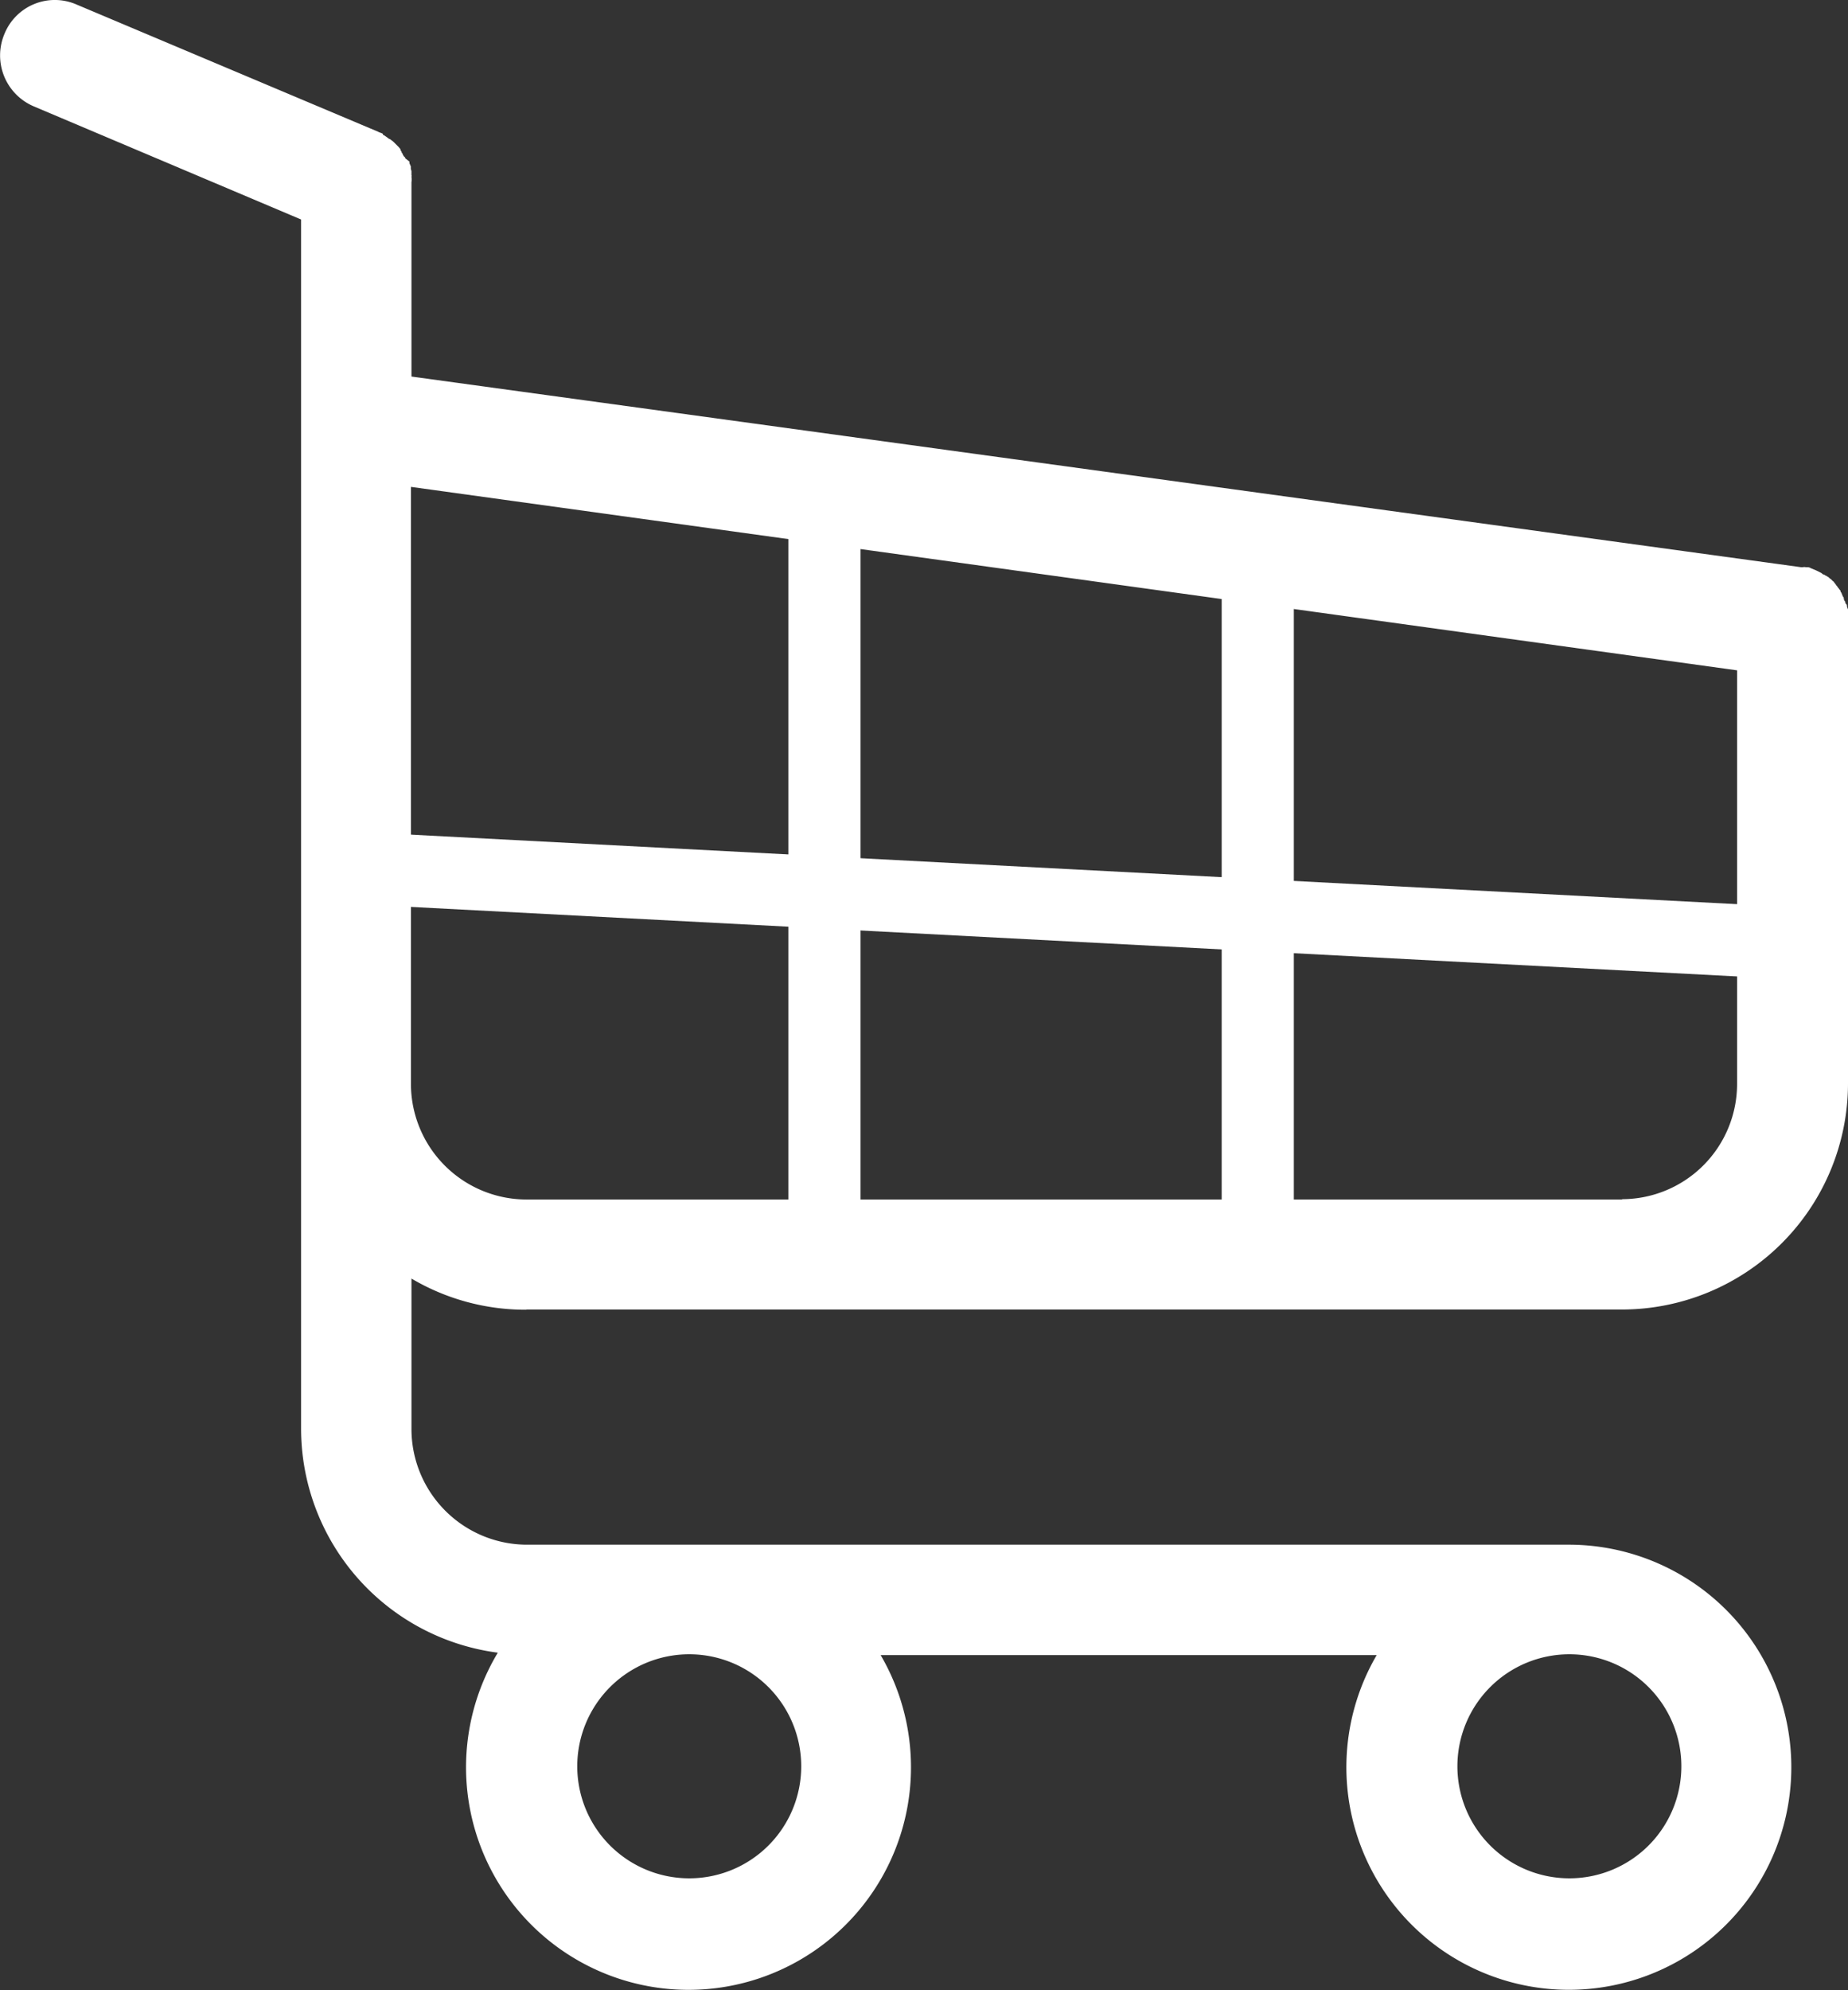 <svg xmlns="http://www.w3.org/2000/svg" width="17.444" height="18.78" viewBox="0 0 17.444 18.78">
  <rect x="0" y="0" width="17.444" height="18.78" fill="#333333" stroke="none"/>
  <g id="Group_1517" data-name="Group 1517" transform="translate(-1522.501 -45.001)">
    <path id="Path_782" data-name="Path 782" d="M5.018,12.362H15.362a2.135,2.135,0,0,0,2.131-2.129v-4.4a.043.043,0,0,0,0-.024c0-.01,0-.02,0-.029s0-.015,0-.024a.2.2,0,0,1-.01-.029c0-.01,0-.015-.01-.024s0-.015-.01-.024a.052.052,0,0,1-.01-.029c0-.01-.01-.015-.01-.02l-.01-.024c0-.01-.01-.01-.01-.02s-.01-.015-.015-.024-.01-.01-.015-.02-.01-.01-.015-.02-.01-.01-.015-.02-.01-.01-.015-.015l-.02-.02c-.01,0-.01-.01-.02-.015l-.024-.015c-.01,0-.01-.01-.02-.01s-.015-.01-.024-.015l-.048-.024-.024-.01-.024-.01a.068.068,0,0,0-.029-.01c-.01,0-.015,0-.02,0a.061.061,0,0,0-.029,0s-.01,0-.015,0L3.933,3.559V1.726a.181.181,0,0,0,0-.053.018.018,0,0,0,0-.015c0-.01,0-.024,0-.034s-.006-.019-.006-.028,0-.01,0-.02l-.013-.03s0-.01,0-.015L3.875,1.5s0-.01-.01-.015a.107.107,0,0,1-.015-.024c0-.01-.01-.01-.01-.02s-.01-.011-.01-.021-.01-.015-.015-.024l-.034-.034-.01-.01a.153.153,0,0,0-.029-.024s-.01-.01-.015-.01S3.714,1.31,3.7,1.3l-.029-.02c-.007,0-.007,0-.007-.008s-.034-.015-.048-.024L.77.048A.513.513,0,0,0,.091.326a.522.522,0,0,0,.28.685L2.891,2.077V13.486A2.134,2.134,0,0,0,4.748,15.6a2.1,2.1,0,1,0,3.614.023h4.682a2.1,2.1,0,1,0,1.813-1.042H5.023a1.092,1.092,0,0,1-1.09-1.09V12.07a2.114,2.114,0,0,0,1.085.294Zm2.594,4.31a1.057,1.057,0,1,1-1.057-1.057A1.057,1.057,0,0,1,7.612,16.672Zm8.308,0a1.057,1.057,0,1,1-1.057-1.057,1.057,1.057,0,0,1,1.057,1.057Zm-.559-5.348H5.018a1.092,1.092,0,0,1-1.09-1.09V4.6L16.446,6.331v3.9a1.088,1.088,0,0,1-1.085,1.09Zm0,0" transform="translate(1522.452 44.995)" fill="#fff"/>
    <rect id="Rectangle_1148" data-name="Rectangle 1148" width="0.681" height="7.499" transform="translate(1529.943 49.456)" fill="#fff"/>
    <rect id="Rectangle_1150" data-name="Rectangle 1150" width="0.681" height="6.818" transform="translate(1534.033 50.137)" fill="#fff"/>
    <rect id="Rectangle_1152" data-name="Rectangle 1152" width="0.681" height="12.953" transform="translate(1526.184 53.548) rotate(-87)" fill="#fff"/>
  </g>
</svg>
